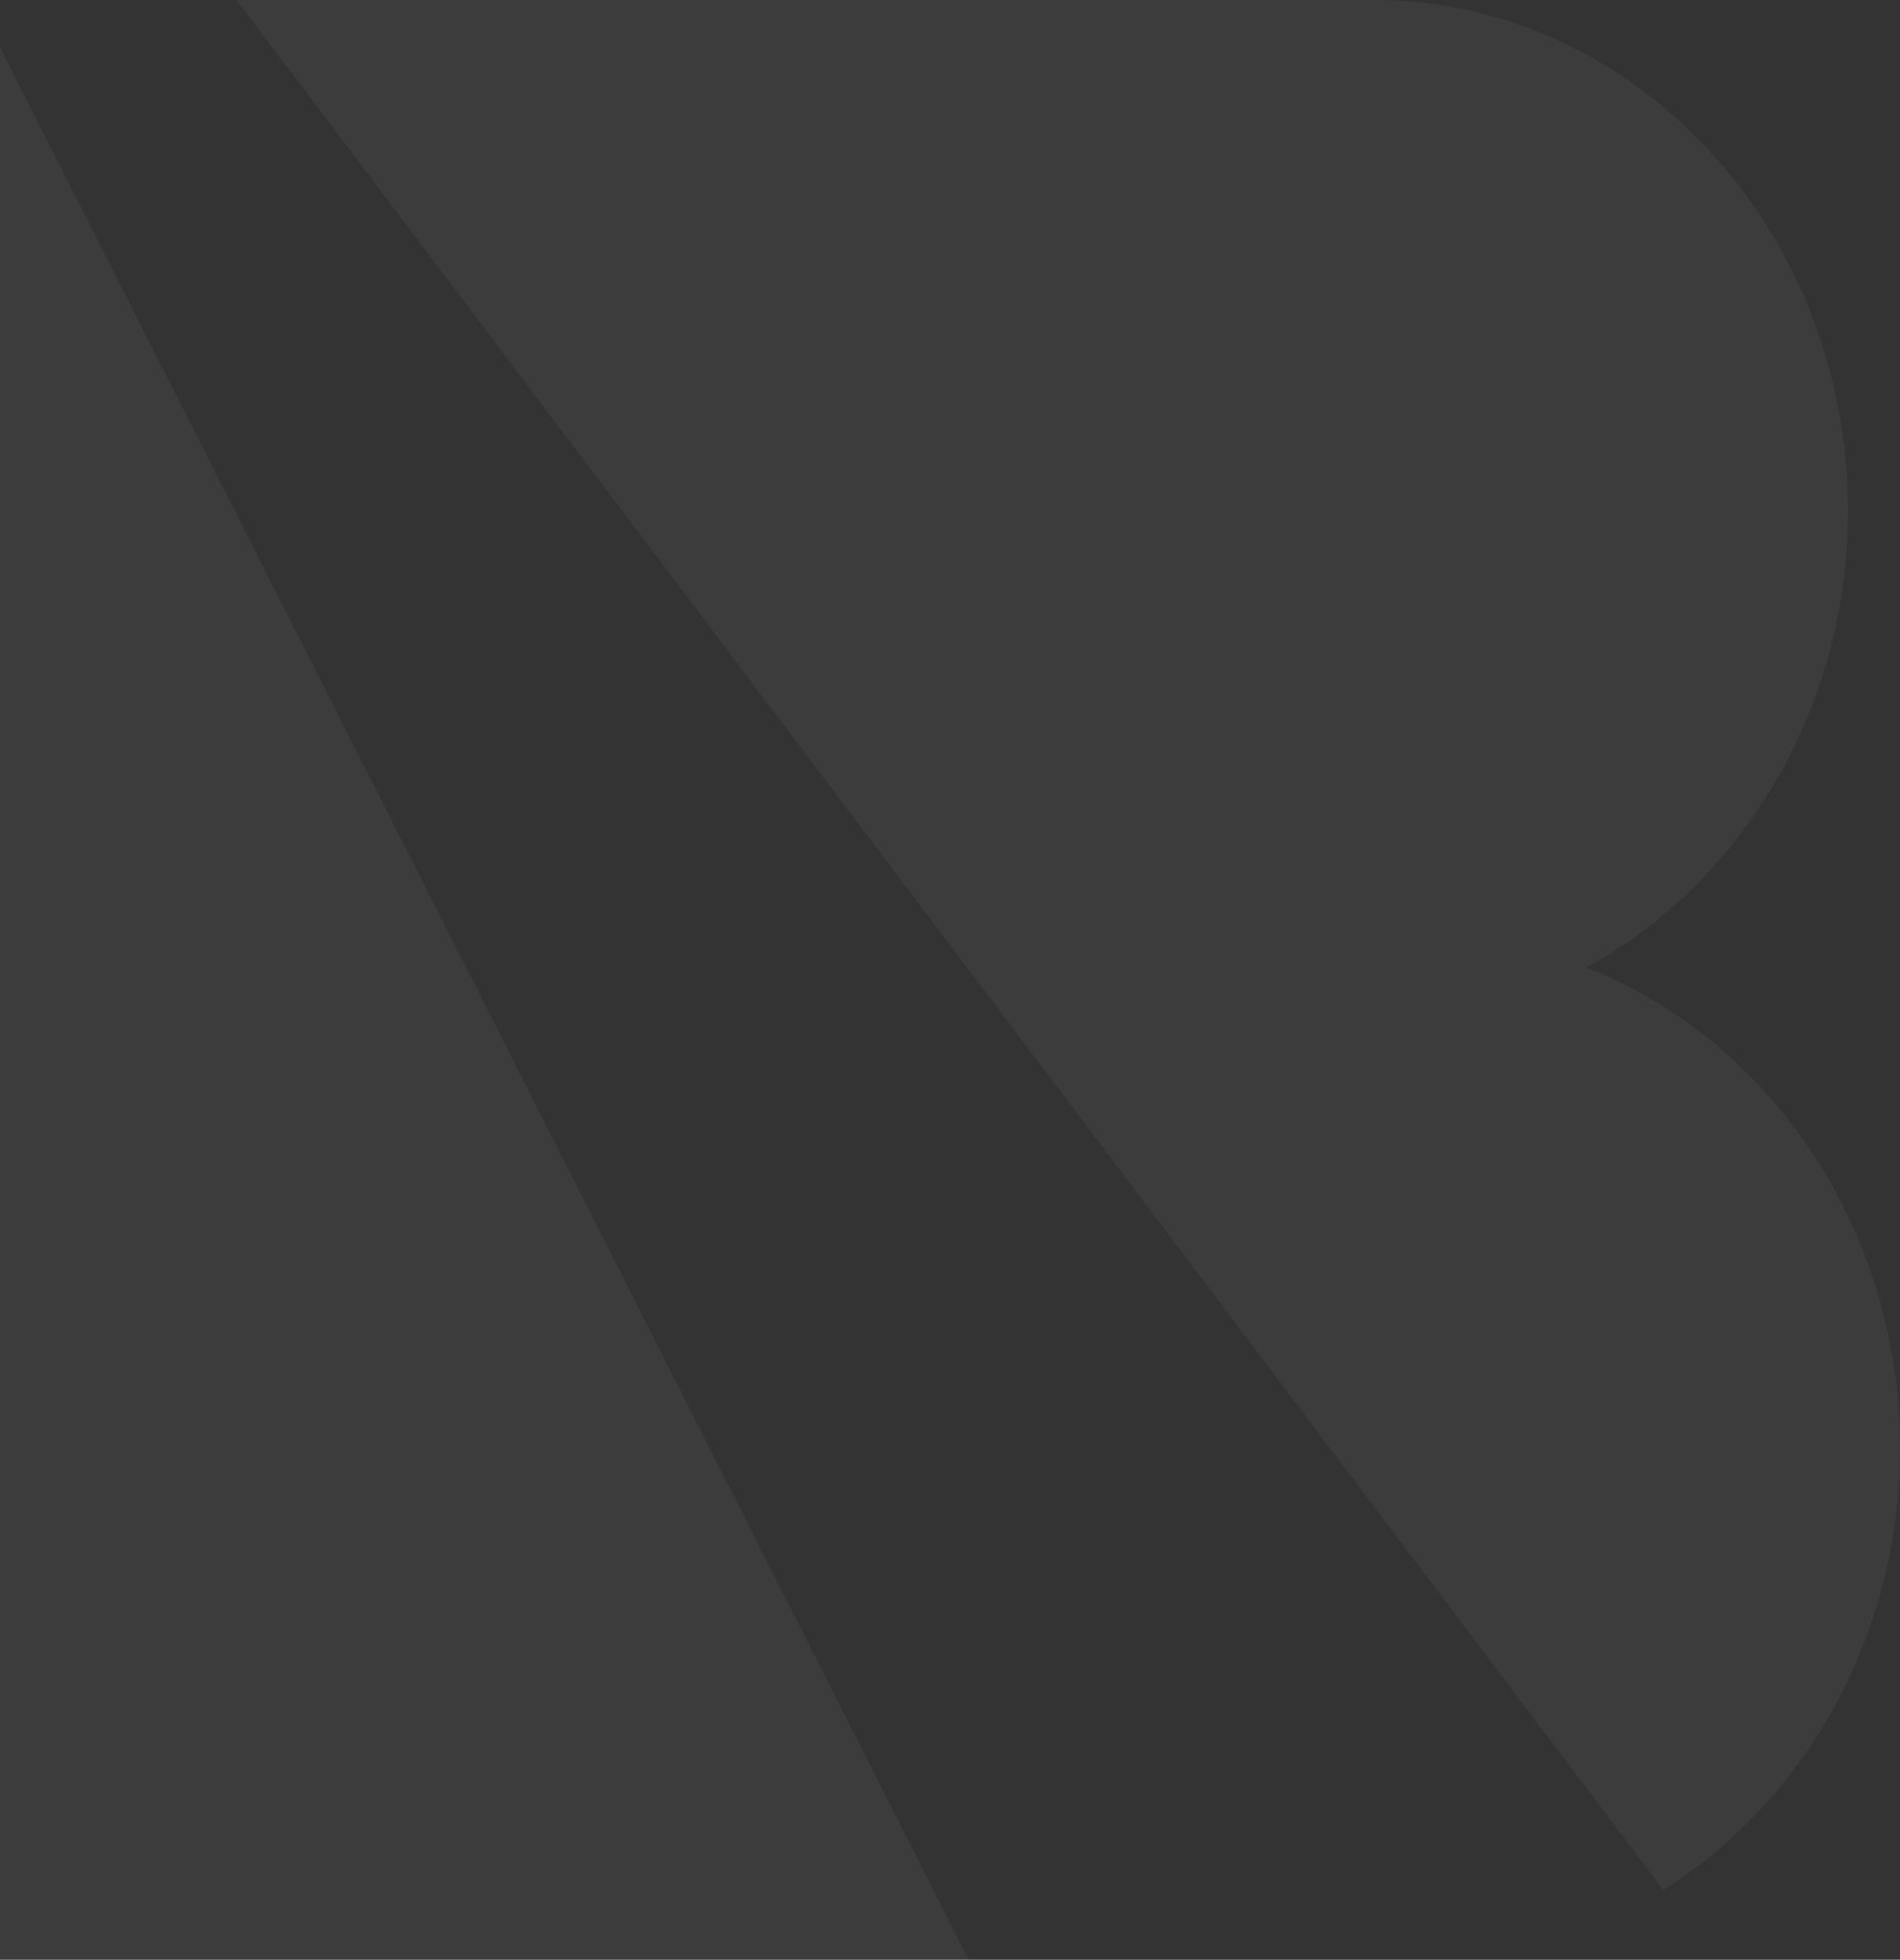 <svg xmlns="http://www.w3.org/2000/svg" width="445" height="459"><rect width="100%" height="100%" fill="#333333" stroke="none"/><path d="M226.874 459H0V11.081L226.874 459zM55.406 0h266.416c61.049 0 110.993 53.857 110.993 119.676 0 46.59-25.034 87.189-61.308 106.93C414.244 243.266 445 287.56 445 339.19v.016c0 44.009-22.348 82.673-55.406 103.463L55.406 0z" fill="#FFF" fill-rule="evenodd" opacity=".044"></path></svg>